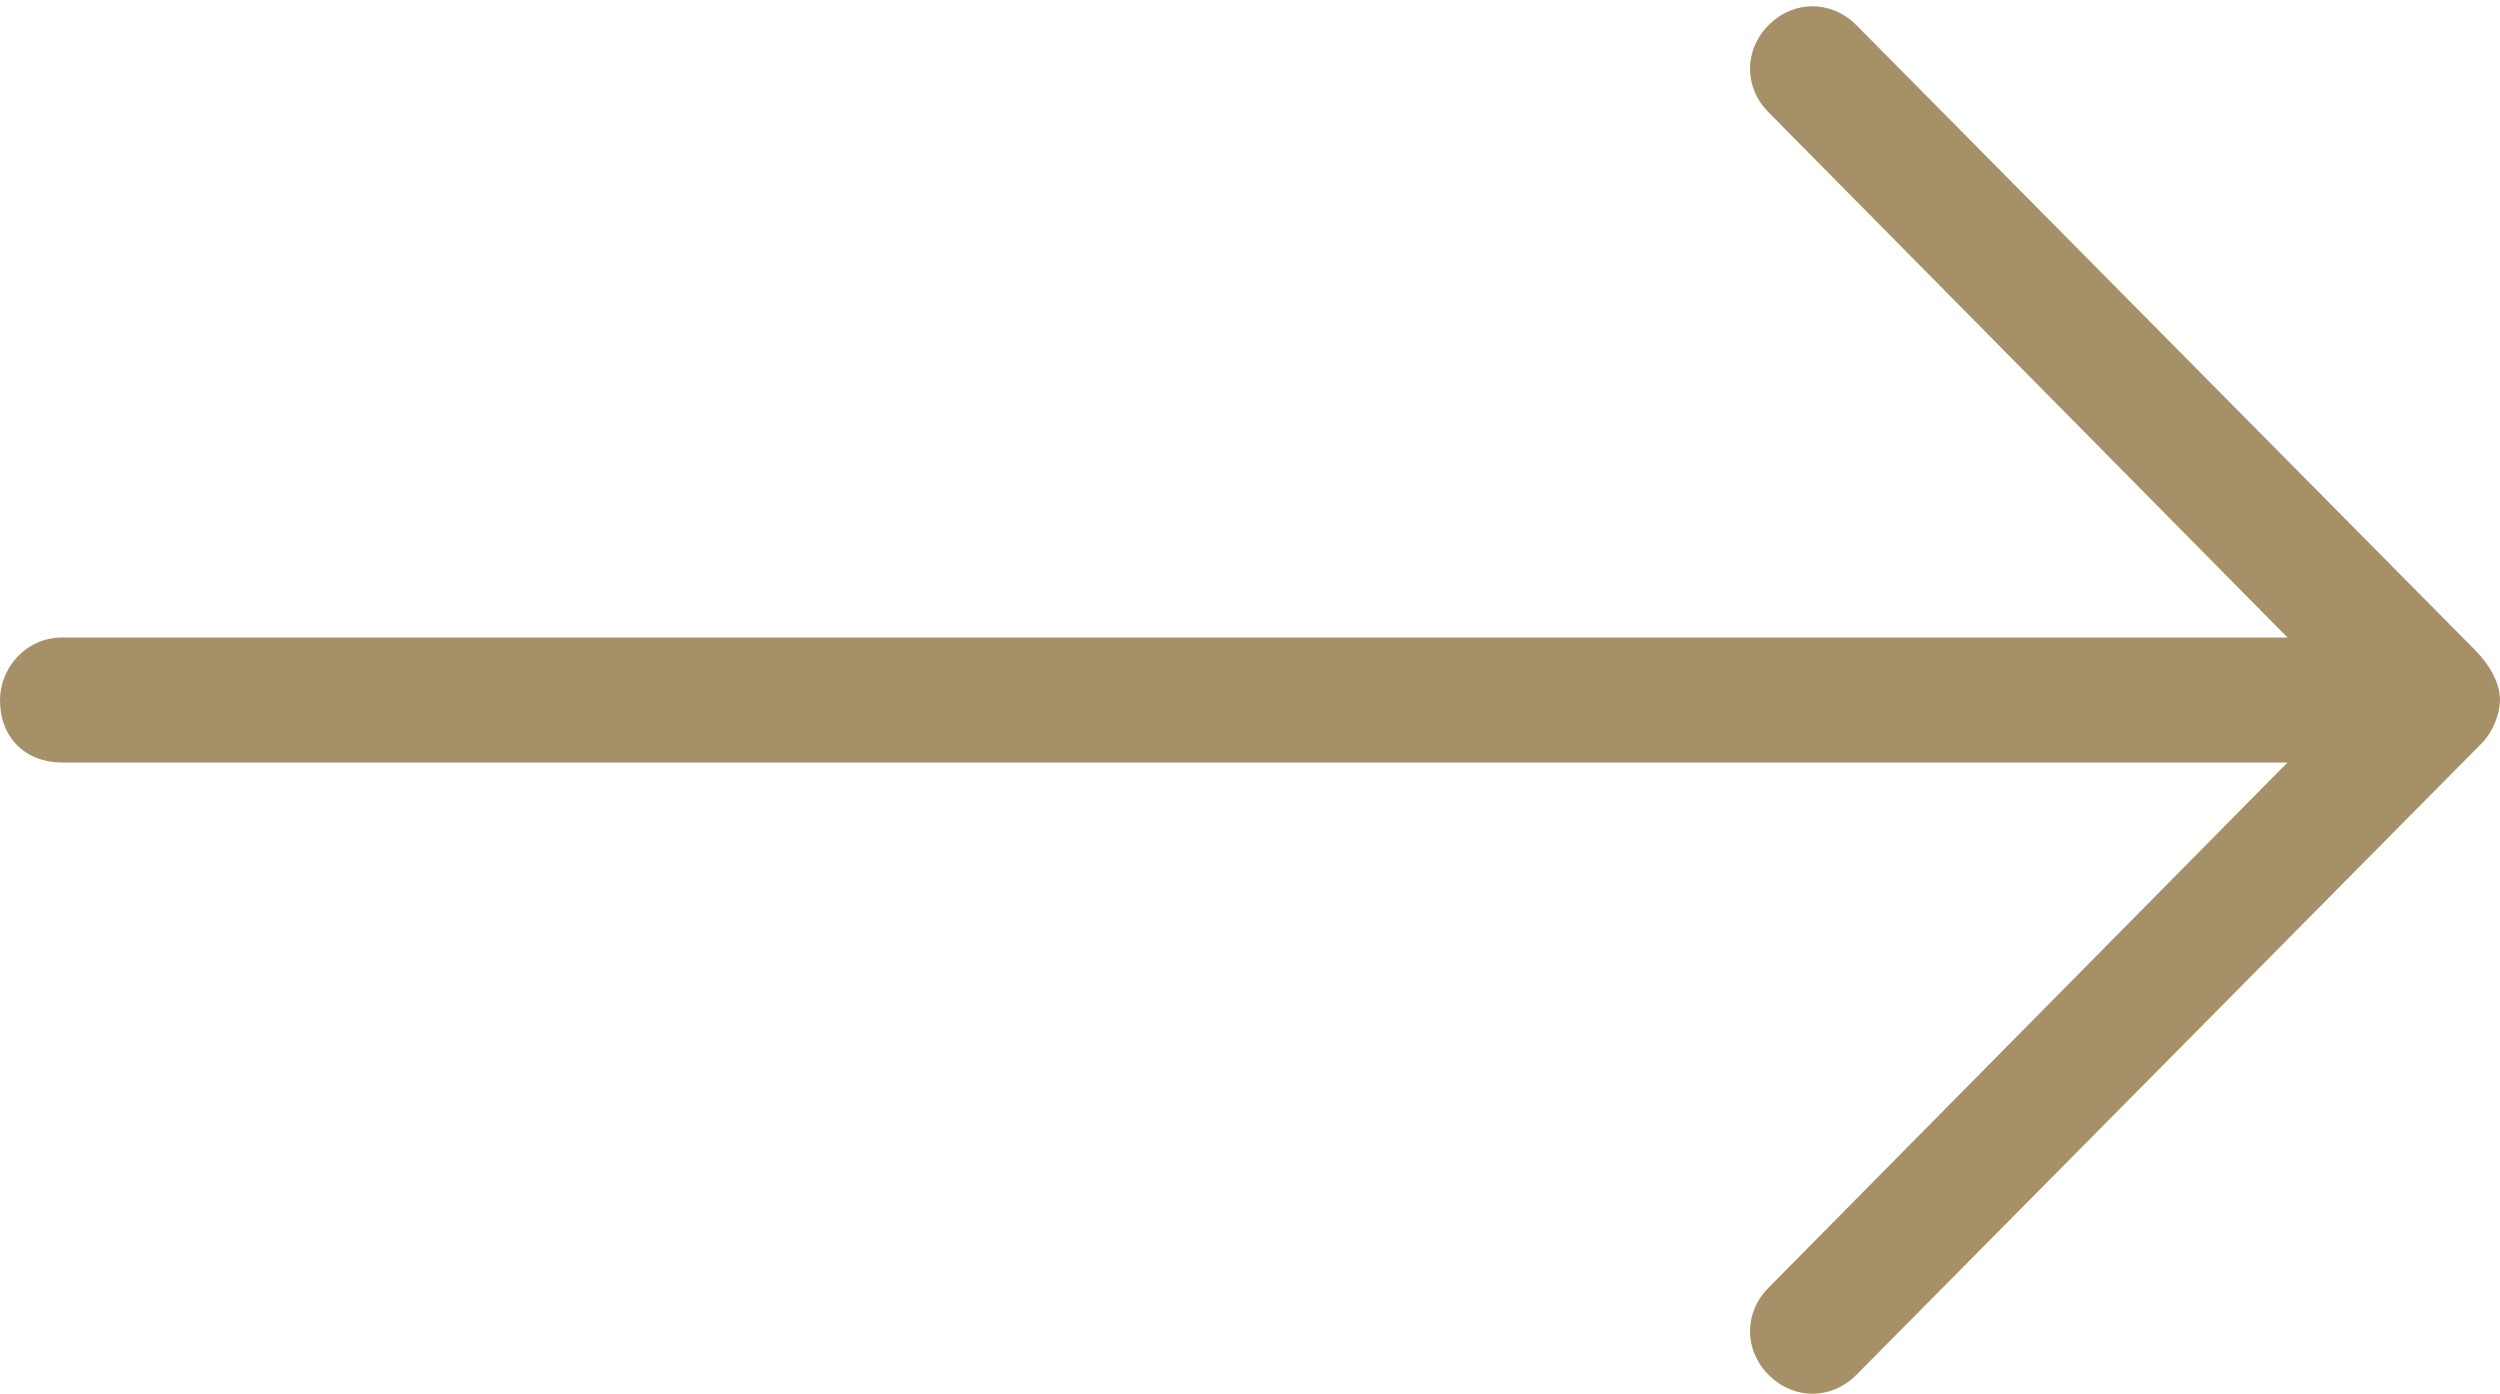 <?xml version="1.0" encoding="UTF-8"?> <!-- Generator: Adobe Illustrator 25.3.1, SVG Export Plug-In . SVG Version: 6.00 Build 0) --> <svg xmlns="http://www.w3.org/2000/svg" xmlns:xlink="http://www.w3.org/1999/xlink" version="1.1" id="Laag_1" x="0px" y="0px" viewBox="0 0 40 22.3" style="enable-background:new 0 0 40 22.3;" xml:space="preserve"> <style type="text/css"> .st0{clip-path:url(#SVGID_2_);fill:#A69067;} </style> <g> <defs> <rect id="SVGID_1_" width="40" height="22.3"></rect> </defs> <clipPath id="SVGID_2_"> <use xlink:href="#SVGID_1_" style="overflow:visible;"></use> </clipPath> <path class="st0" d="M28.3,20.6c-0.4,0.4-0.4,1,0,1.4c0.4,0.4,1,0.4,1.4,0l10-10.1c0.2-0.2,0.3-0.5,0.3-0.7c0,0,0,0,0,0 c0,0,0,0,0,0c0-0.3-0.2-0.6-0.4-0.8l-9.9-10c-0.4-0.4-1-0.4-1.4,0c-0.4,0.4-0.4,1,0,1.4l8.3,8.4H1c-0.6,0-1,0.5-1,1 c0,0.6,0.4,1,1,1h35.6L28.3,20.6z"></path> </g> </svg> 